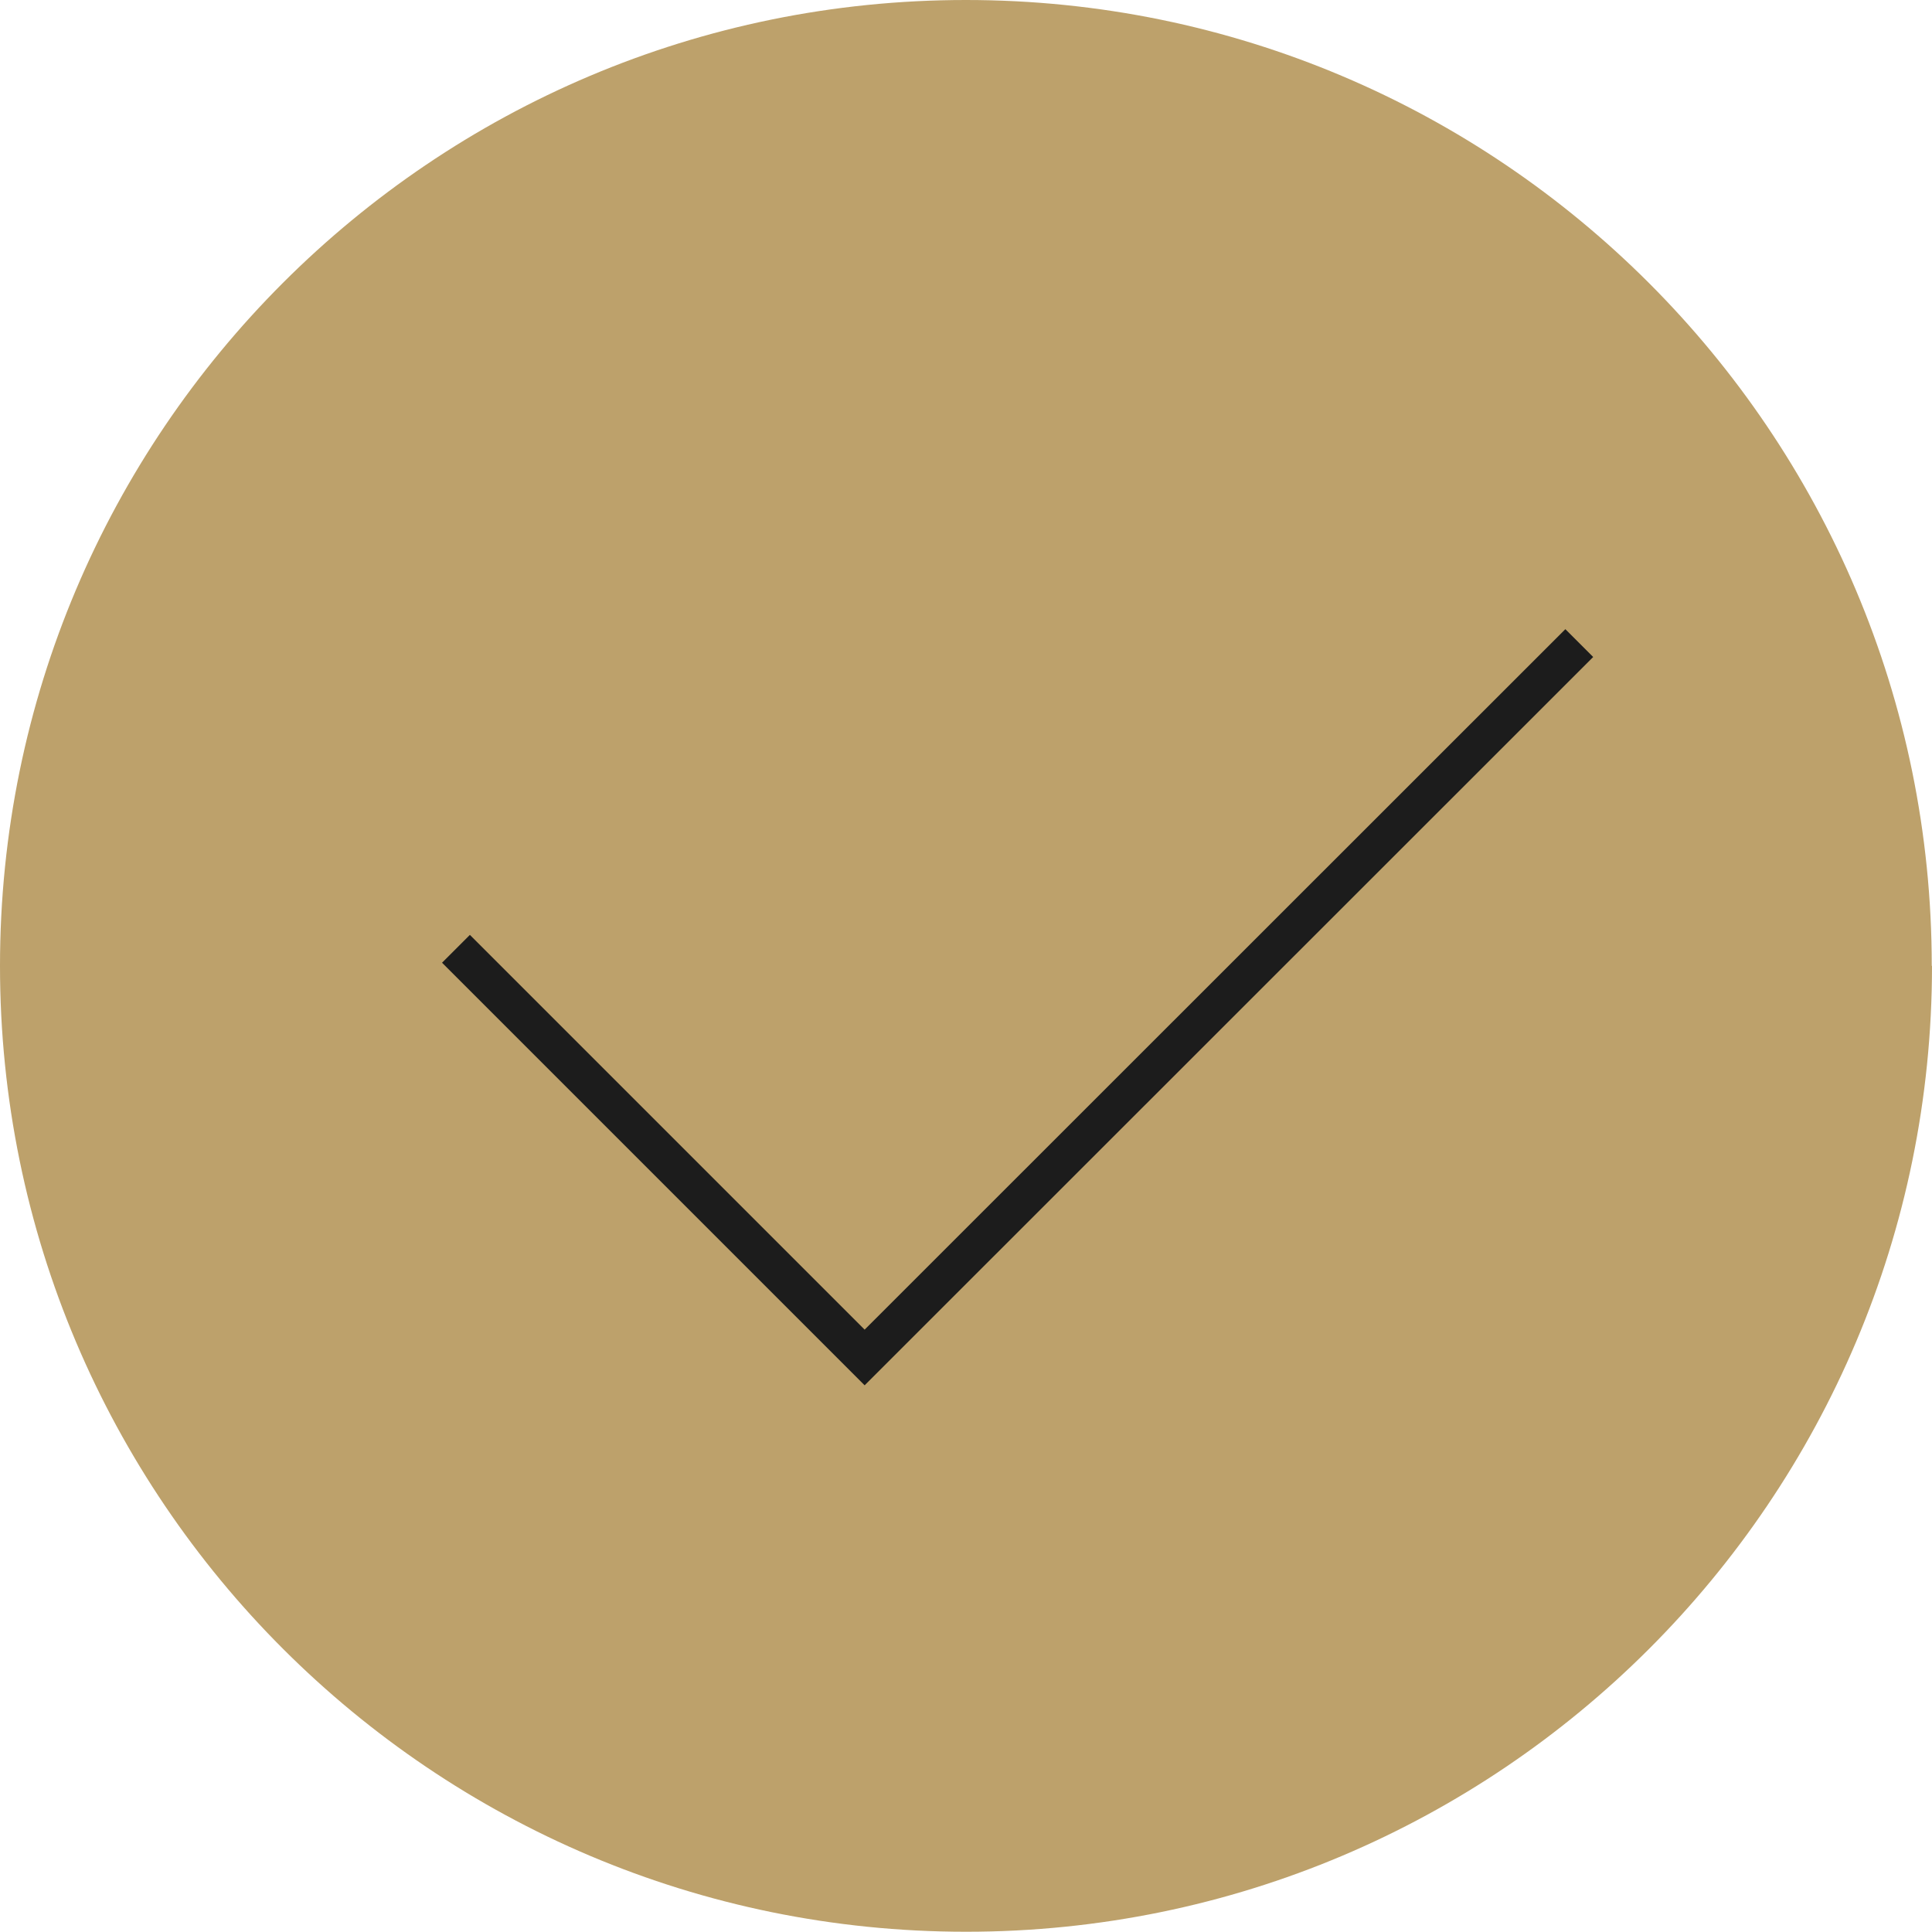 <?xml version="1.0" encoding="UTF-8"?><svg id="Livello_2" xmlns="http://www.w3.org/2000/svg" viewBox="0 0 78.05 78.05"><defs><style>.cls-1{fill:#bda16b;stroke-width:0px;}.cls-2{fill:none;stroke:#1c1c1c;stroke-miterlimit:10;stroke-width:1.59px;}</style></defs><g id="Livello_1-2"><path class="cls-1" d="M78.05,39.02c0,21.55-17.47,39.02-39.02,39.02S0,60.57,0,39.02,17.47,0,39.02,0s39.02,17.47,39.02,39.02"/><polyline class="cls-2" points="18.42 38.33 34.93 54.84 63.8 25.98"/></g></svg>